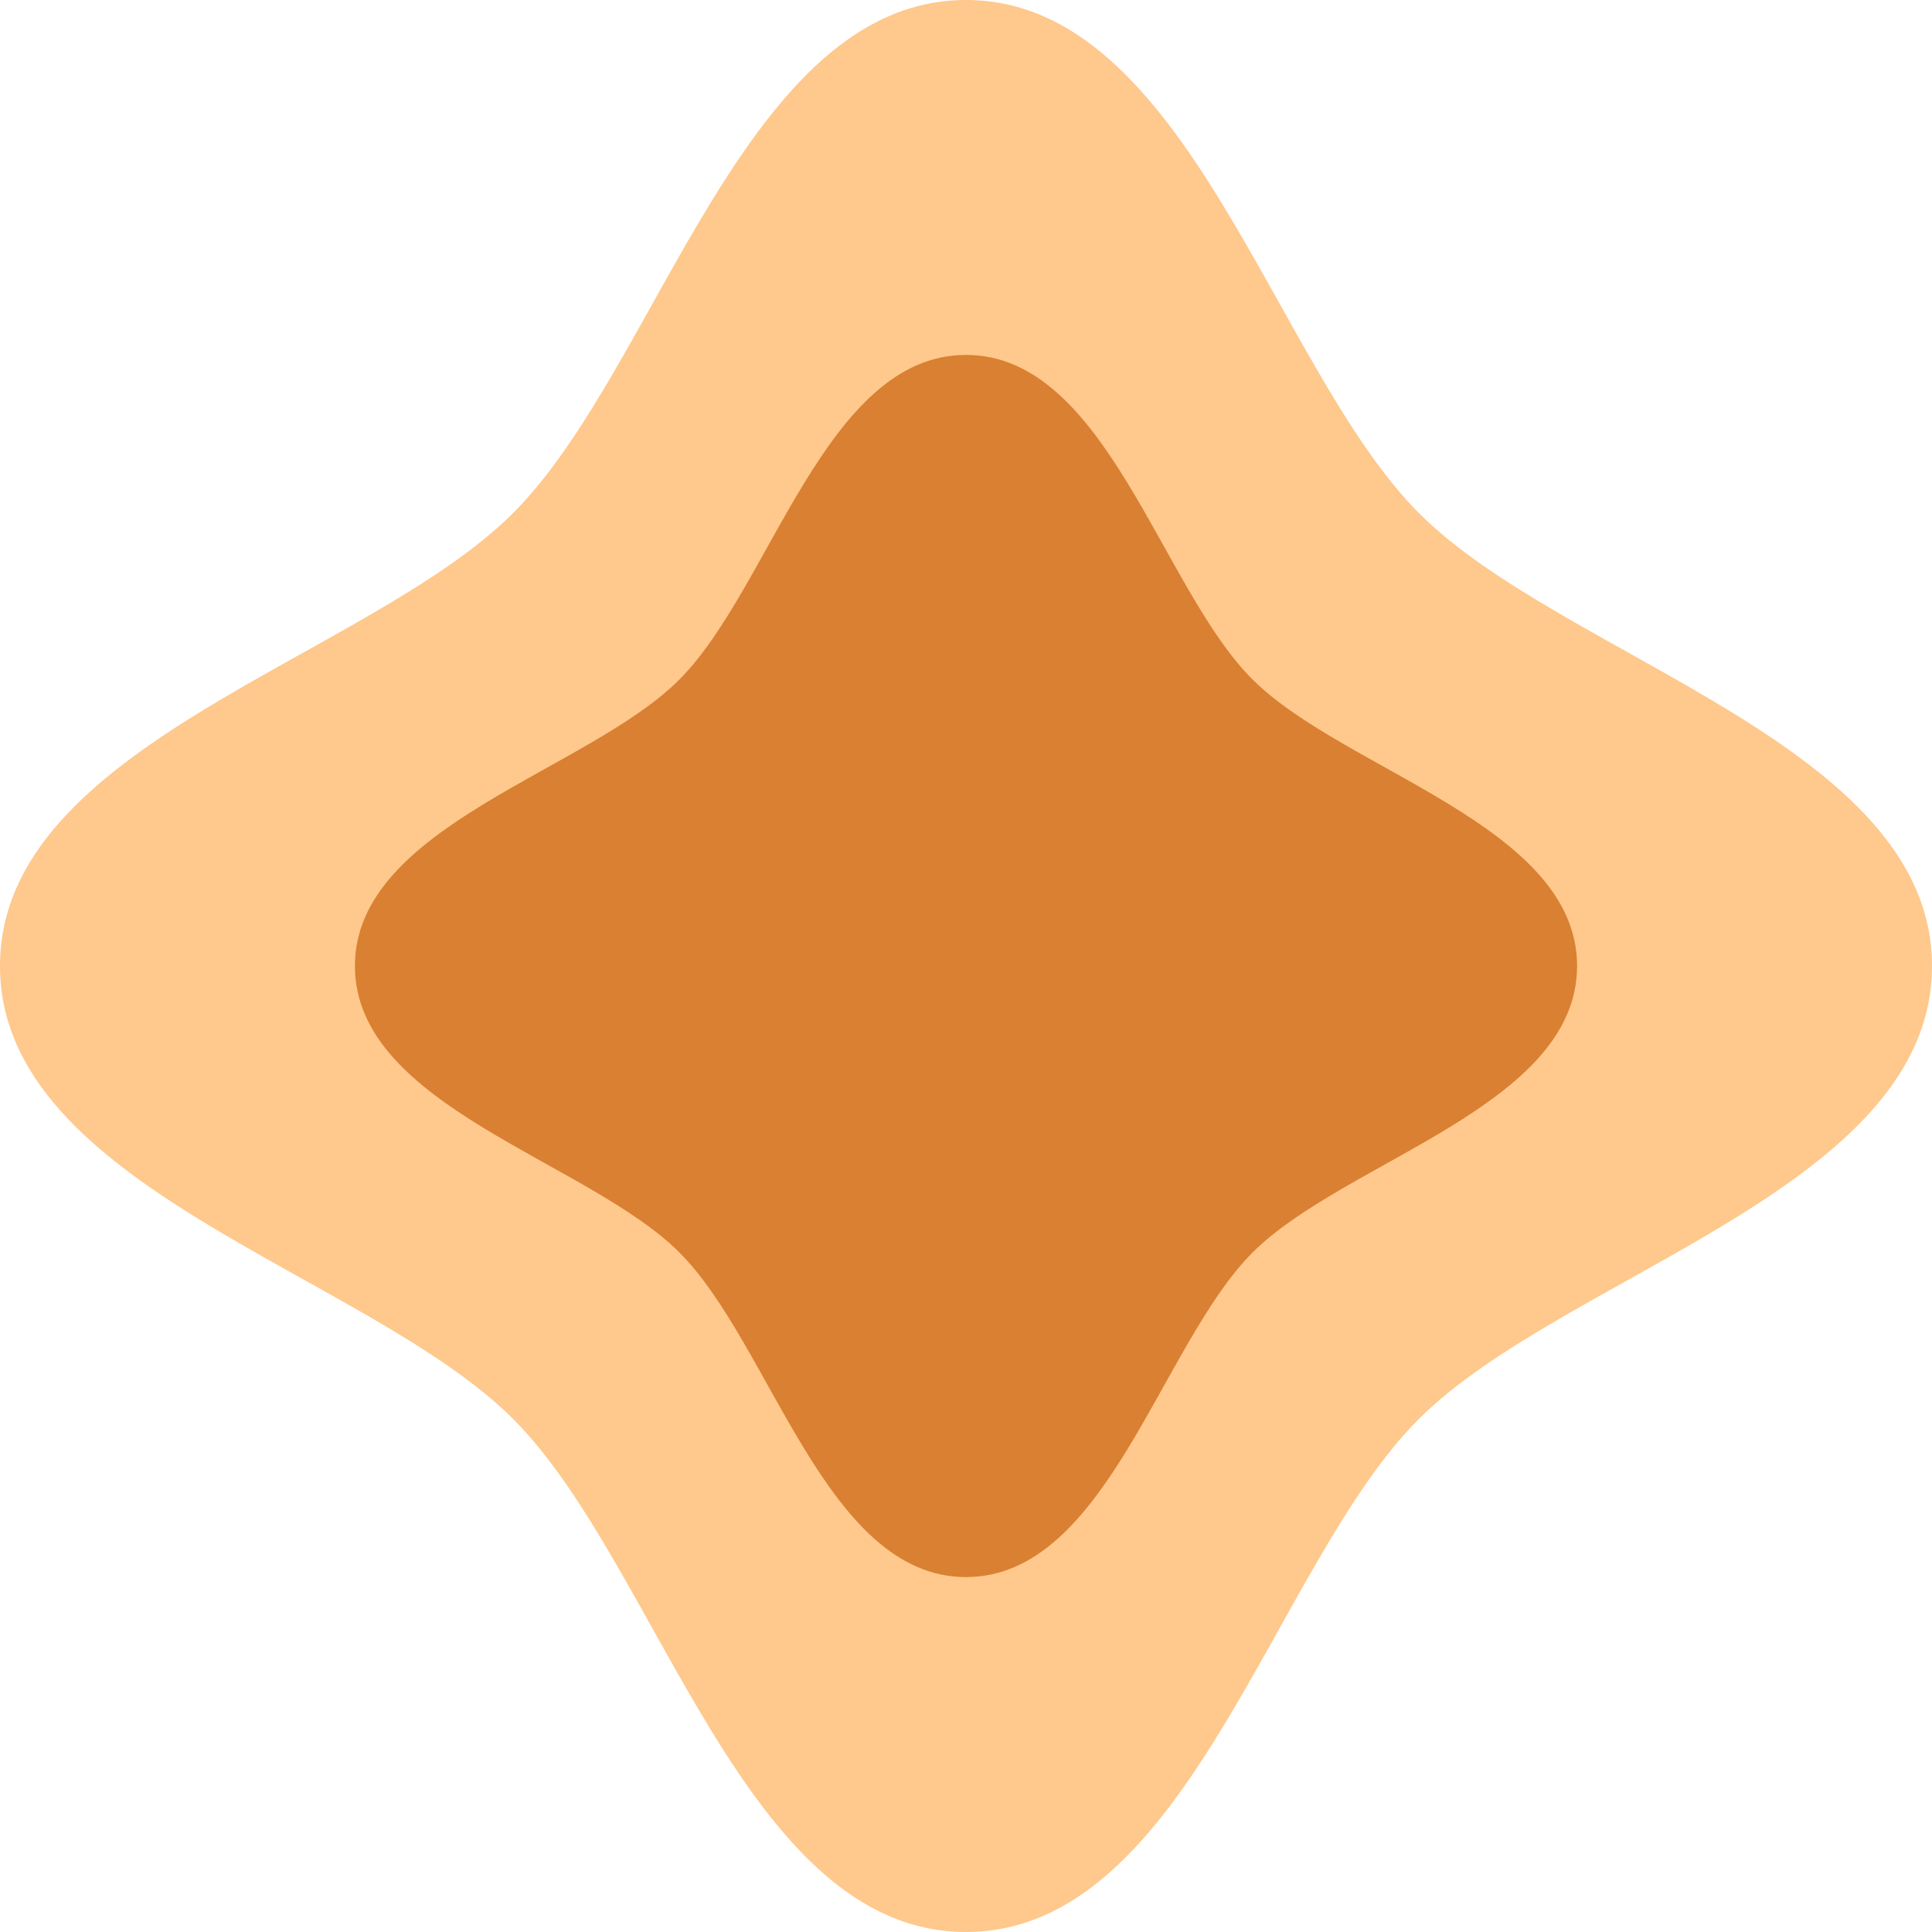 <?xml version="1.0" encoding="UTF-8"?> <svg xmlns="http://www.w3.org/2000/svg" width="339" height="339" viewBox="0 0 339 339" fill="none"> <g clip-path="url(#clip0_5719_45100)"> <path d="M339 169.5C339 208.428 274.488 223.524 248.971 248.971C223.455 274.419 208.428 339 169.5 339C130.572 339 115.545 274.488 90.029 248.971C64.513 223.455 0 208.428 0 169.5C0 130.572 64.513 115.545 90.029 90.029C115.545 64.513 130.676 0 169.5 0C208.324 0 223.524 64.513 248.971 90.029C274.419 115.545 339 130.676 339 169.5Z" fill="#FFC88C"></path> <path d="M276.723 169.5C276.723 194.122 235.904 203.648 219.776 219.776C203.648 235.904 194.122 276.723 169.5 276.723C144.878 276.723 135.353 235.904 119.224 219.776C103.096 203.648 62.277 194.122 62.277 169.5C62.277 144.878 103.165 135.353 119.224 119.224C135.284 103.096 144.878 62.277 169.5 62.277C194.122 62.277 203.648 103.165 219.776 119.224C235.904 135.284 276.723 144.878 276.723 169.5Z" fill="#D98032"></path> </g> <defs> <clipPath id="clip0_5719_45100"> <rect width="339" height="339" fill="white"></rect> </clipPath> </defs> </svg> 